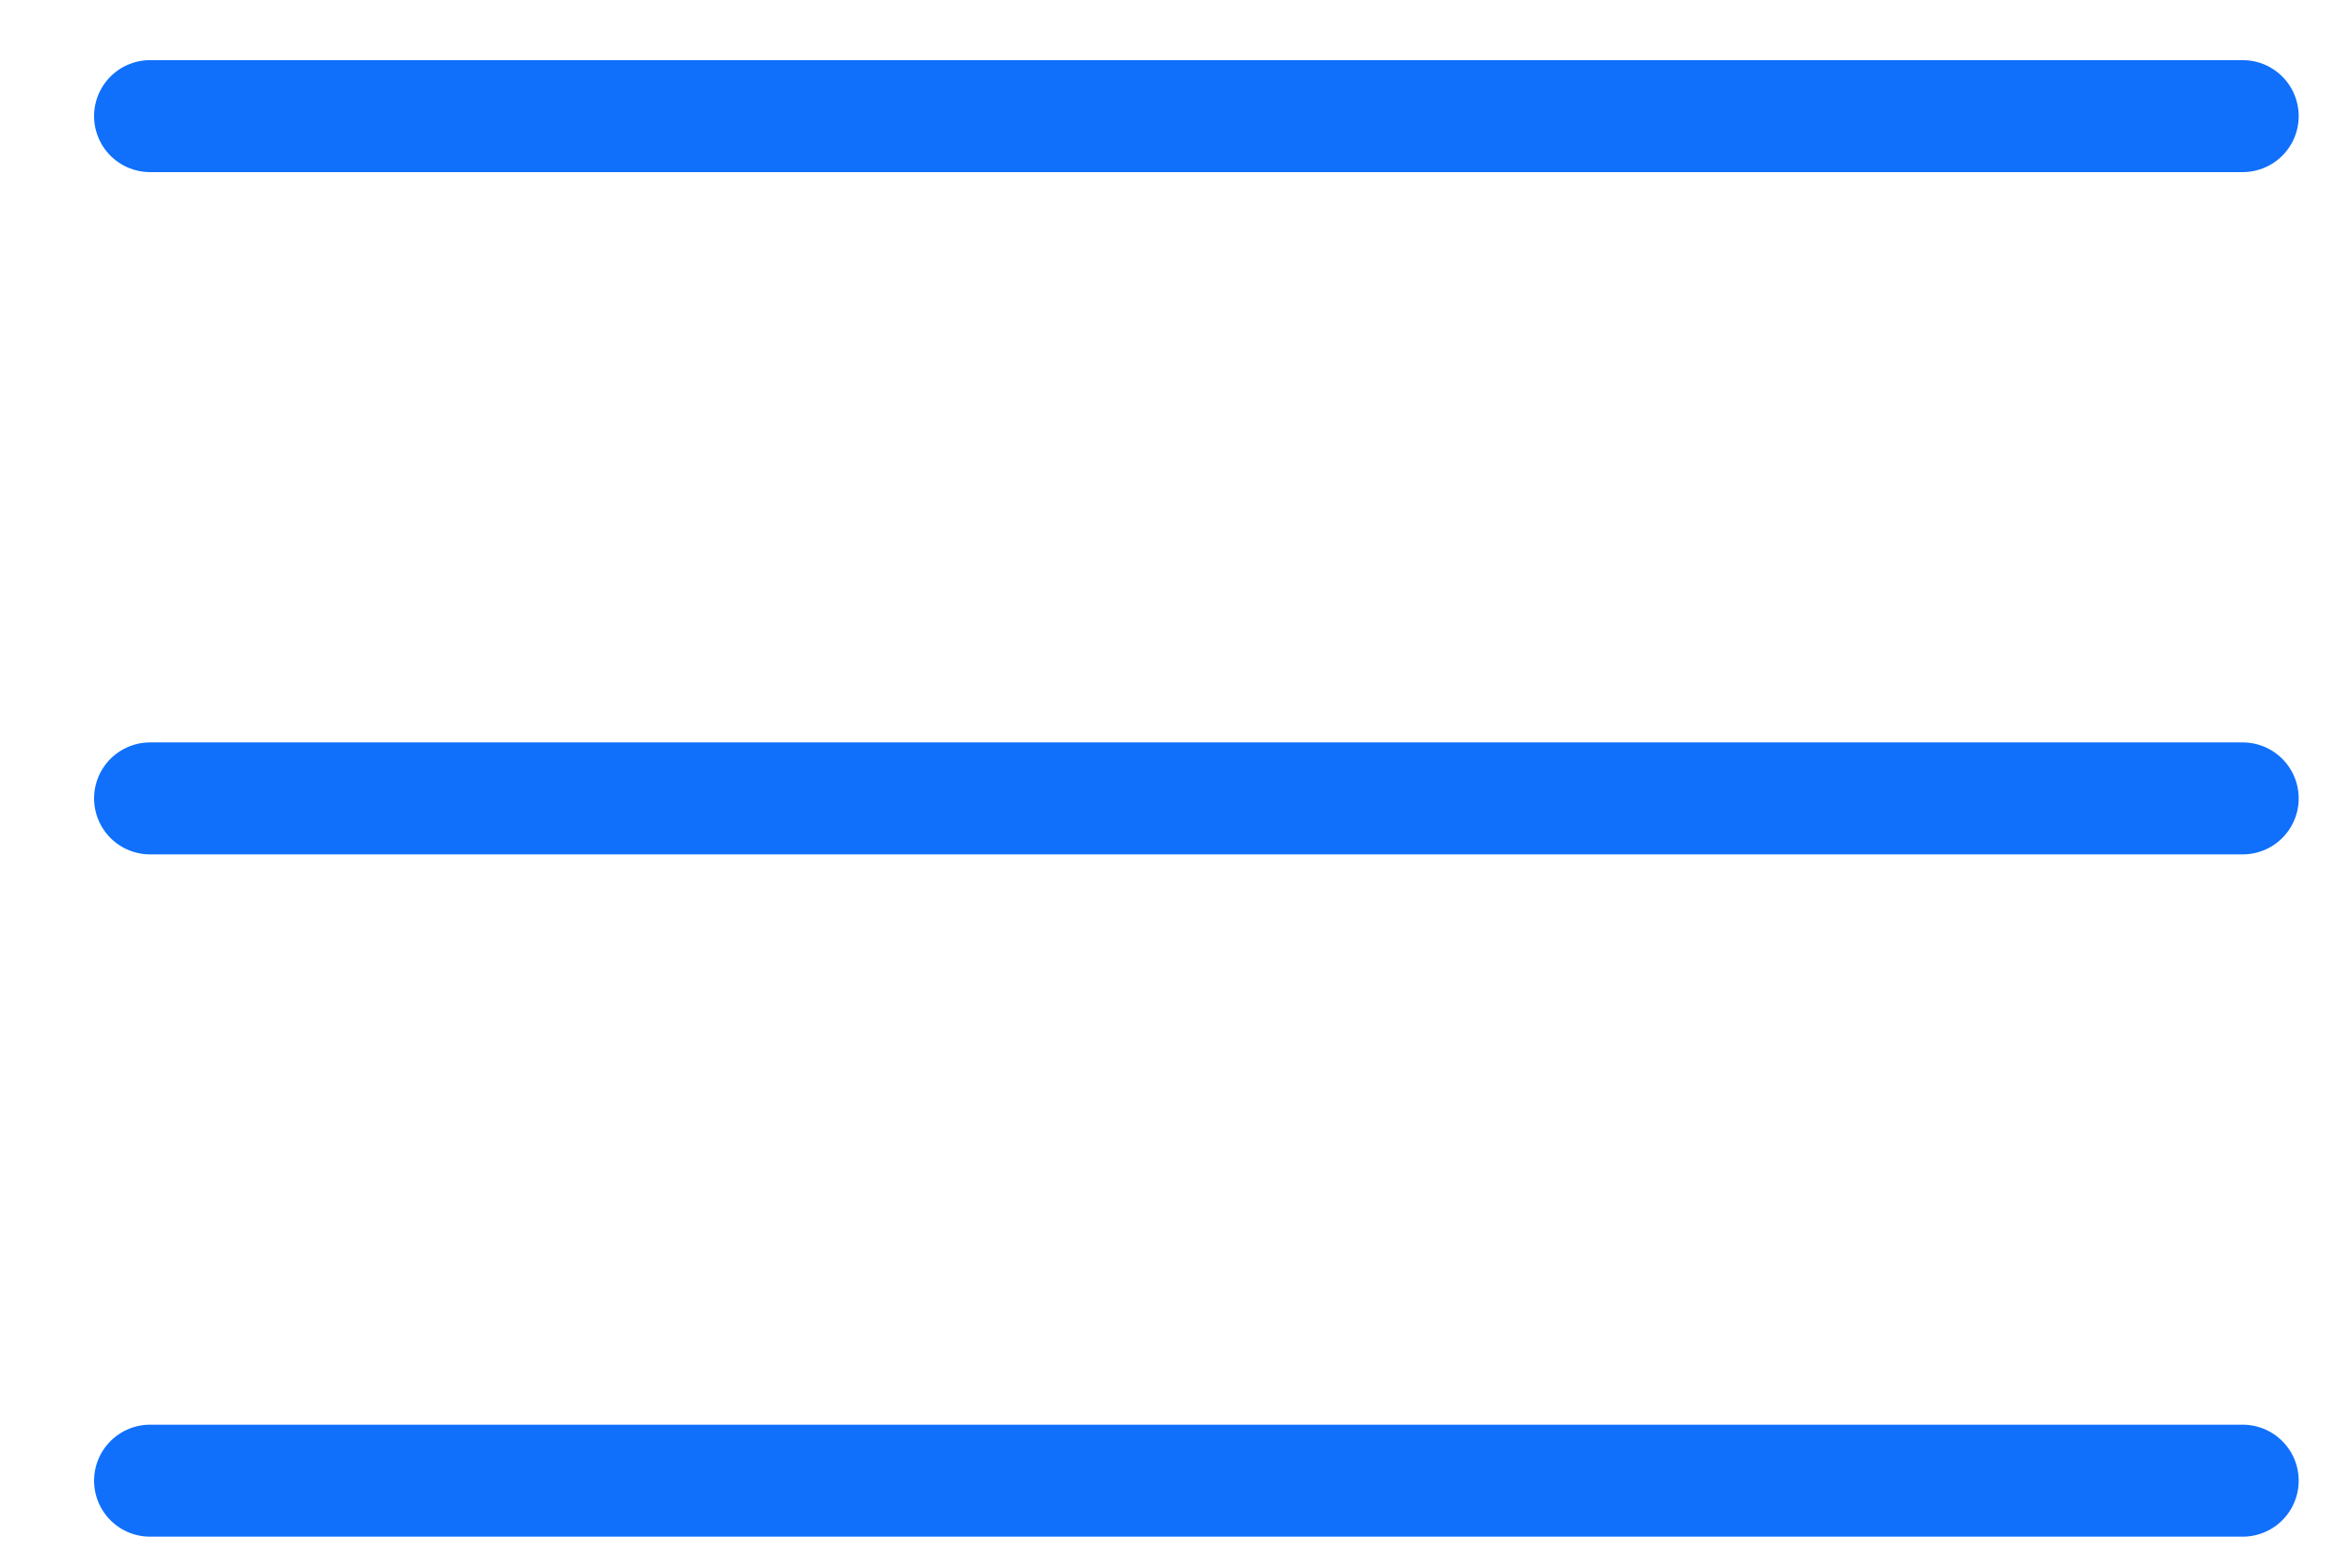 <svg width="21" height="14" viewBox="0 0 21 14" fill="none" xmlns="http://www.w3.org/2000/svg">
<line x1="1.34" y1="1.037" x2="20.024" y2="1.037" stroke="#1070FC" stroke-linecap="round"/>
<line x1="1.34" y1="13.223" x2="20.024" y2="13.223" stroke="#1070FC" stroke-linecap="round"/>
<line x1="1.34" y1="7.13" x2="20.024" y2="7.13" stroke="#1070FC" stroke-linecap="round"/>
</svg>
